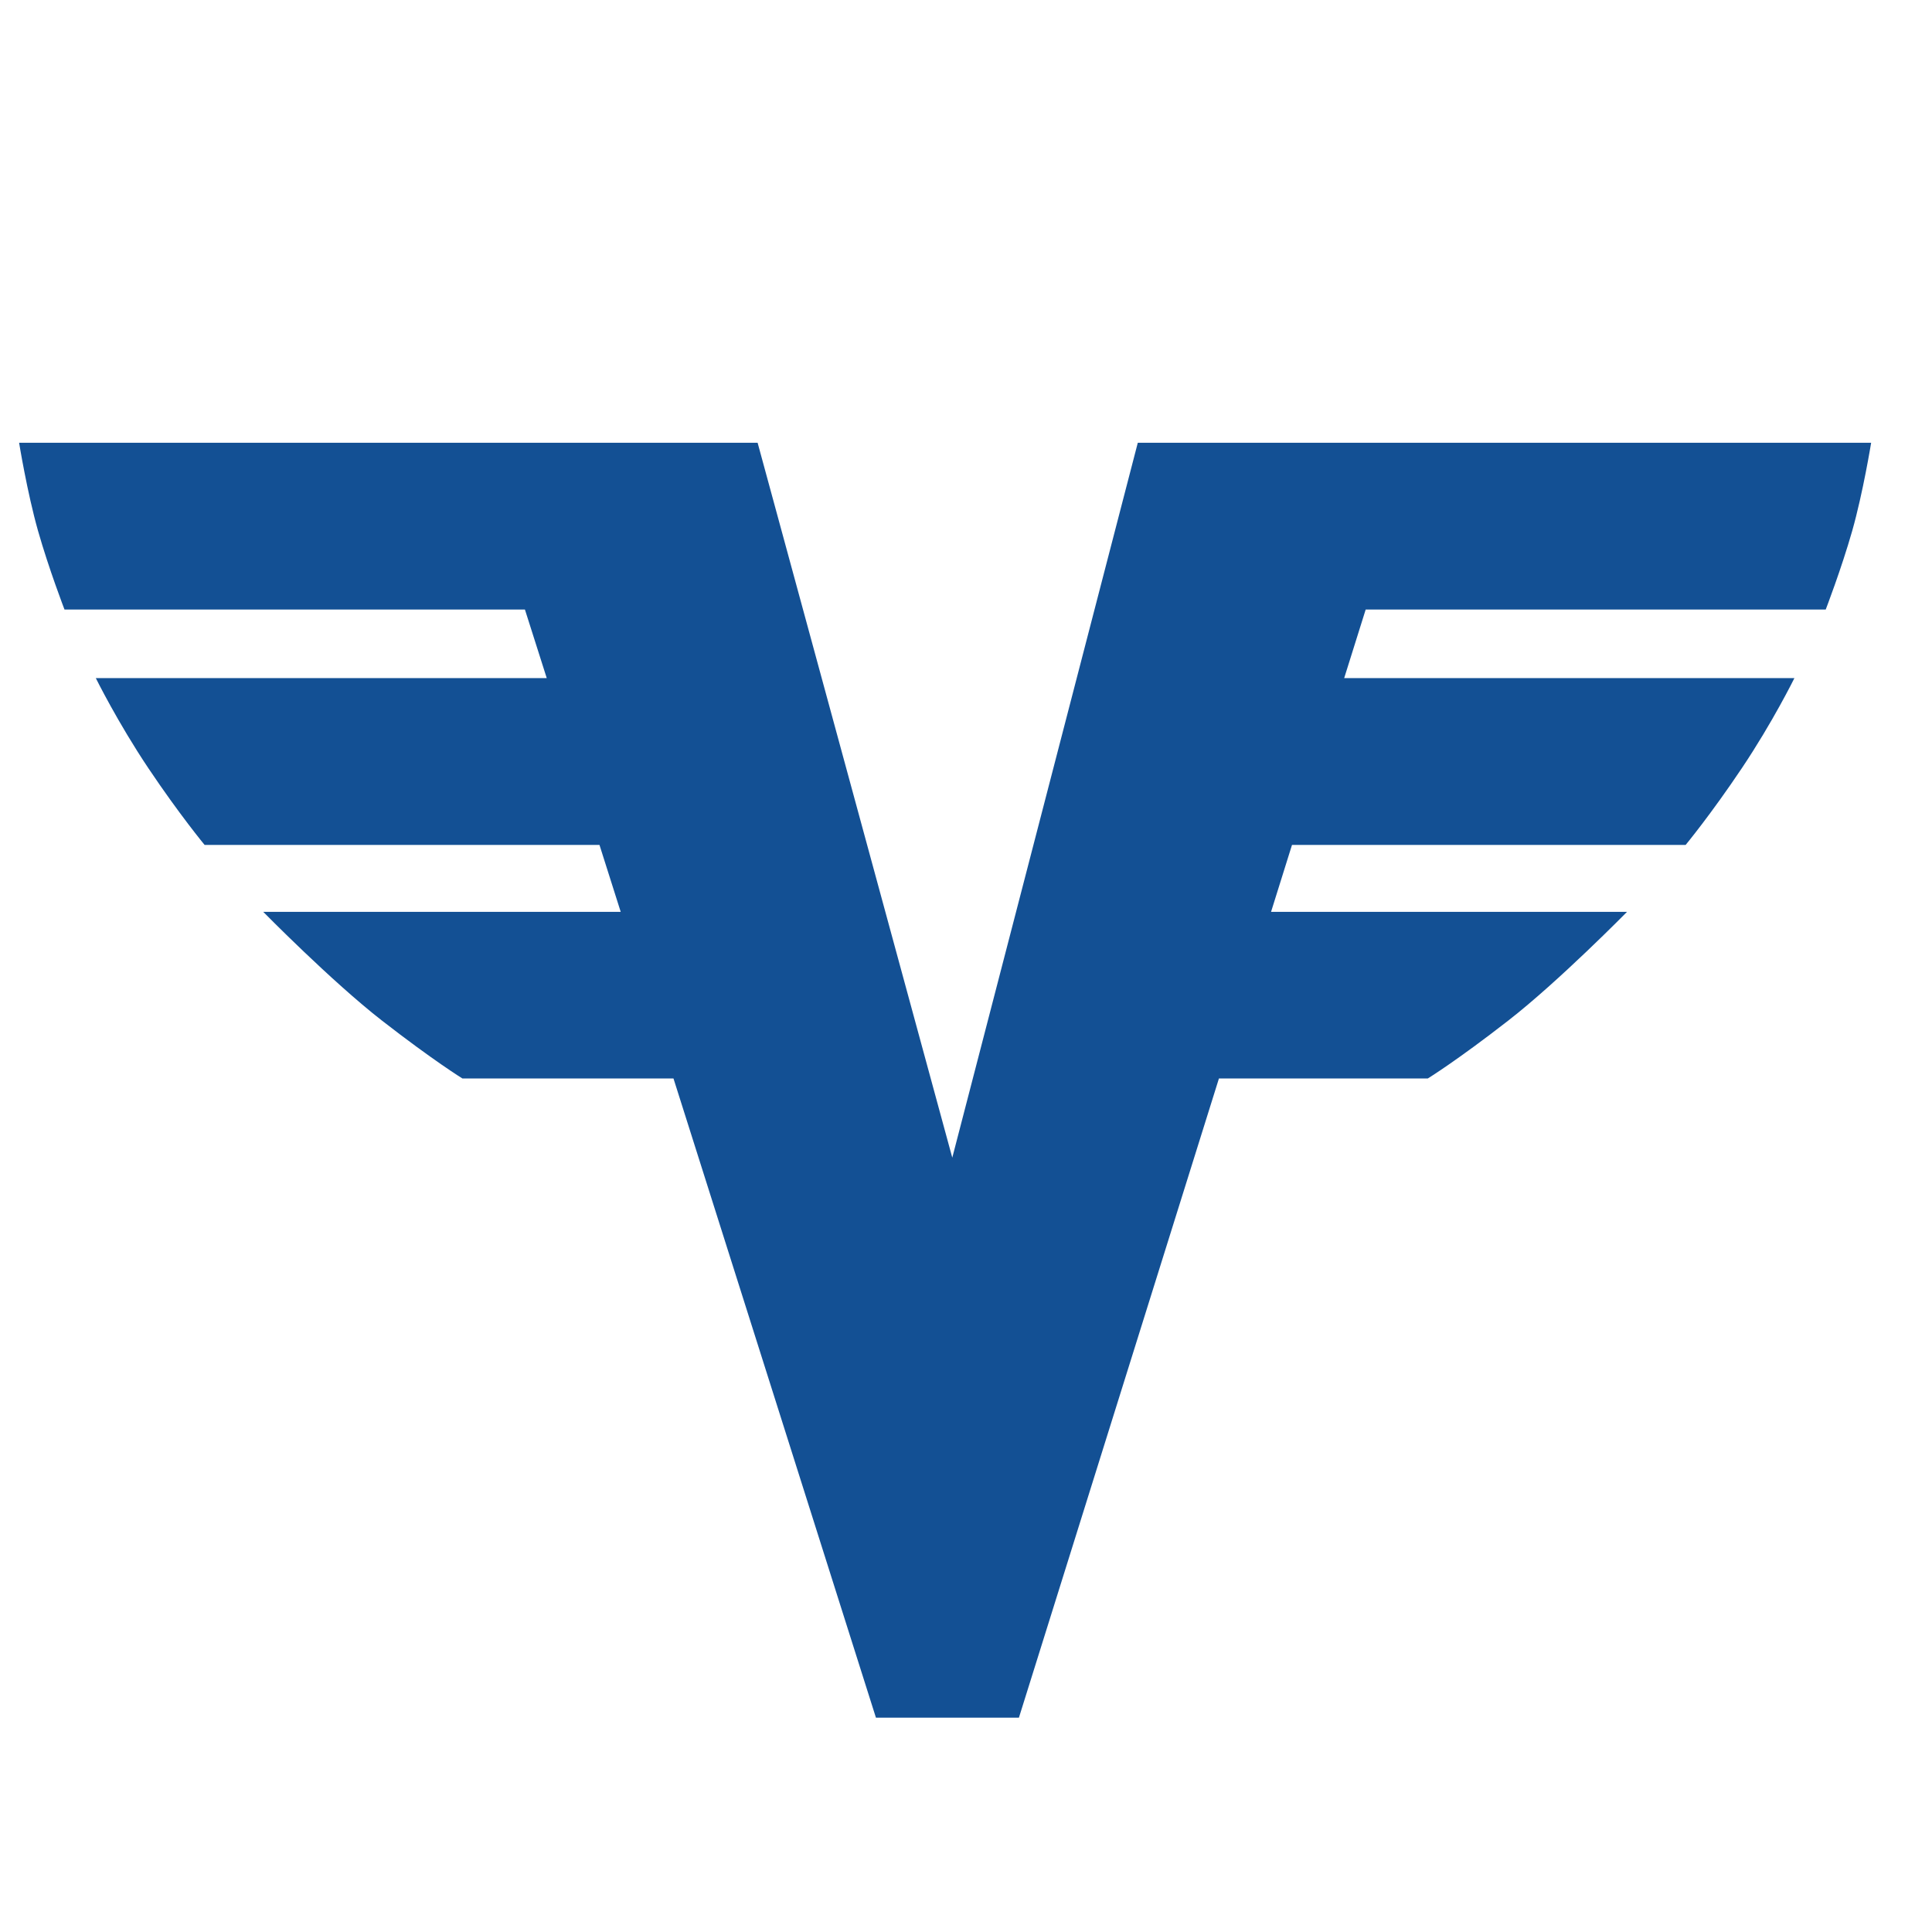 <svg width="80" height="80" viewBox="0 0 80 80" fill="none" xmlns="http://www.w3.org/2000/svg">
<path d="M47.114 18.333L39.432 47.936L31.371 18.333H0.791C0.791 18.333 1.123 20.385 1.574 21.979C2.027 23.57 2.671 25.24 2.671 25.24H21.736L22.639 28.078H3.967C3.967 28.078 4.868 29.906 6.15 31.819C7.432 33.731 8.472 34.986 8.472 34.986H24.823L25.702 37.757H10.899C10.899 37.757 13.72 40.628 15.811 42.257C17.952 43.922 19.146 44.656 19.146 44.656H27.887L36.271 71.126H42.191L50.474 44.656H59.124C59.124 44.656 60.319 43.922 62.458 42.257C64.551 40.628 67.372 37.757 67.372 37.757H52.632L53.499 34.986H69.799C69.799 34.986 70.837 33.731 72.119 31.819C73.403 29.906 74.303 28.078 74.303 28.078H55.66L56.55 25.24H75.599C75.599 25.24 76.243 23.57 76.697 21.979C77.148 20.385 77.48 18.333 77.48 18.333H47.114Z" fill="#135094"/>
</svg>
